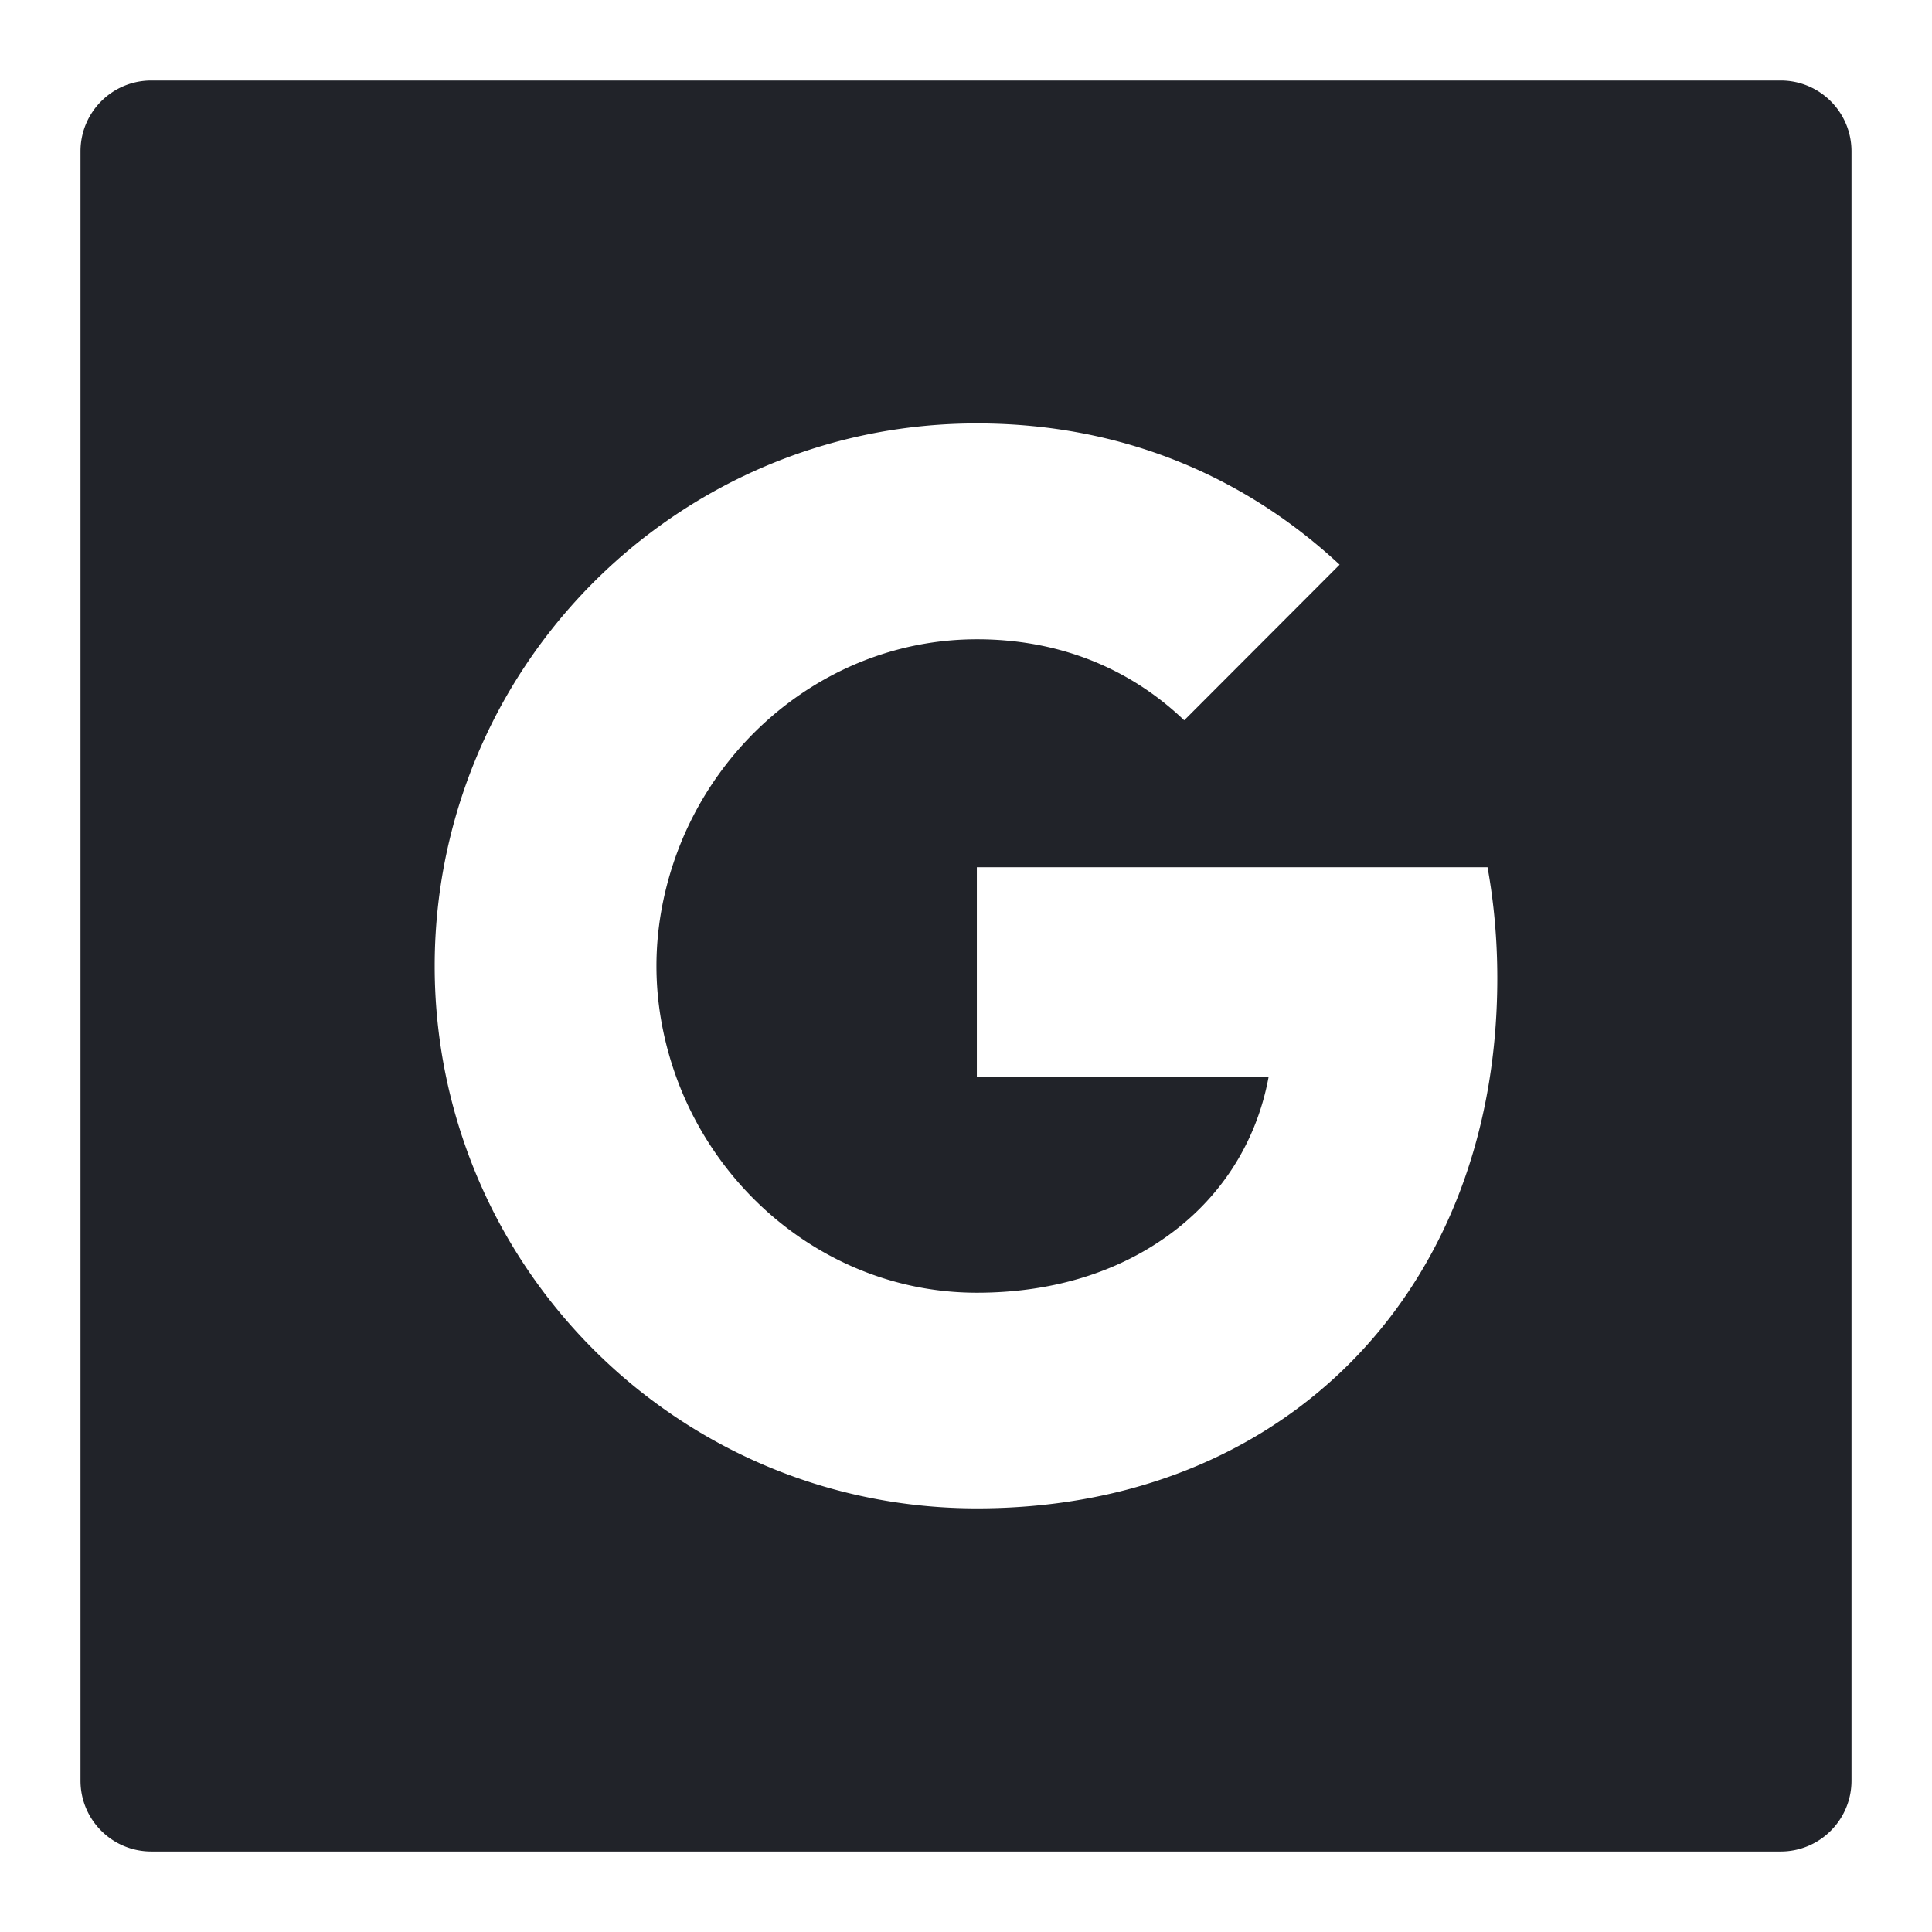 <svg xmlns="http://www.w3.org/2000/svg" fill="none" viewBox="0 0 18 18"><path fill="#212329" d="M16.59.75H1.41c-.365 0-.66.295-.66.66v15.18c0 .365.295.66.66.66h15.18c.365 0 .66-.295.66-.66V1.41c0-.365-.295-.66-.66-.66Zm-4.146 12.078c-.837.771-1.98 1.225-3.343 1.225-1.974 0-3.682-1.132-4.513-2.782A5.054 5.054 0 0 1 4.05 9c0-.817.196-1.588.538-2.271.831-1.652 2.539-2.784 4.513-2.784 1.361 0 2.504.501 3.38 1.316l-1.448 1.45c-.524-.501-1.19-.755-1.93-.755-1.316 0-2.43.889-2.828 2.083-.101.303-.159.627-.159.961 0 .334.058.658.159.961.398 1.194 1.512 2.083 2.826 2.083.681 0 1.258-.179 1.71-.483.536-.359.891-.893 1.008-1.526H9.101V8.08h4.758c.06.332.091.676.091 1.033 0 1.541-.551 2.834-1.506 3.715Z"/></svg>